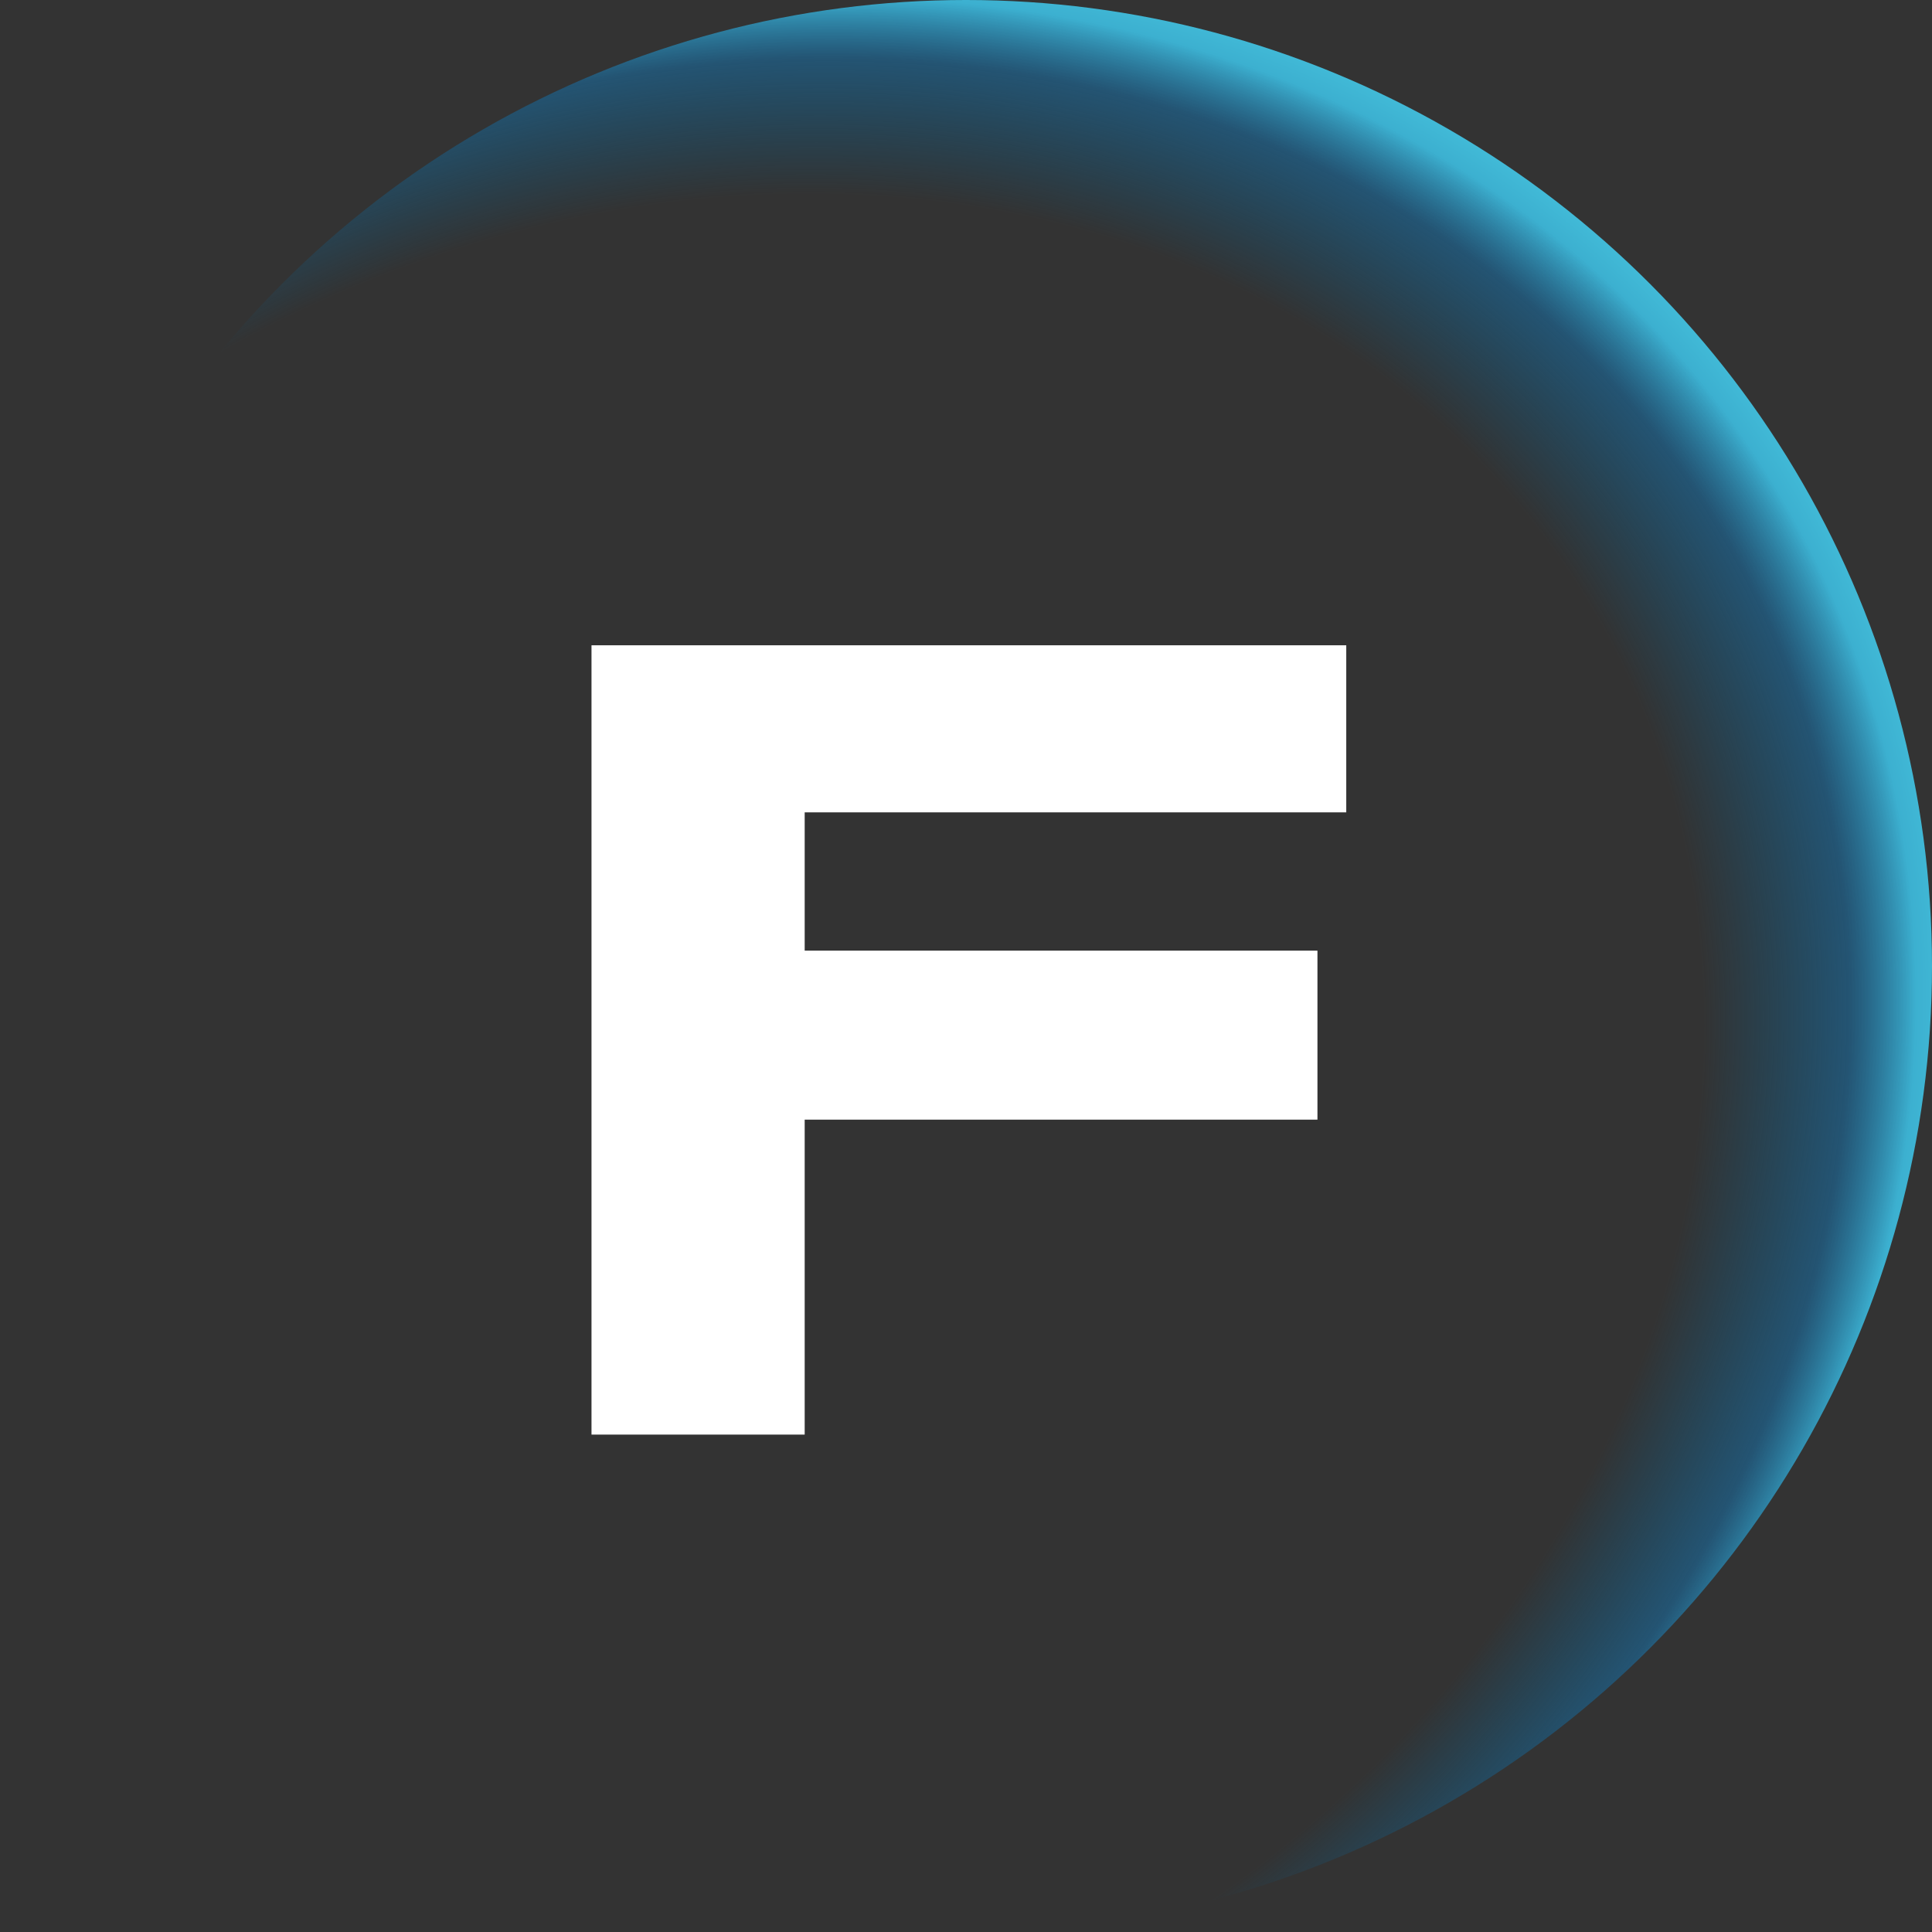 <?xml version="1.0" encoding="utf-8"?>
<!-- Generator: Adobe Illustrator 24.1.1, SVG Export Plug-In . SVG Version: 6.00 Build 0)  -->
<svg version="1.1" id="Warstwa_1" xmlns="http://www.w3.org/2000/svg" xmlns:xlink="http://www.w3.org/1999/xlink" x="0px" y="0px"
	 viewBox="0 0 100.6 100.6" style="enable-background:new 0 0 100.6 100.6;" xml:space="preserve">
<rect x="0" y="0" width="100.6" height="100.6" fill="#333333" stroke="none"/>
<style type="text/css">
	.st0{fill-rule:evenodd;clip-rule:evenodd;fill:url(#SVGID_1_);}
	.st1{fill-rule:evenodd;clip-rule:evenodd;fill:#FFFFFF;}
</style>
<radialGradient id="SVGID_1_" cx="34.741" cy="60.208" r="71.799" gradientTransform="matrix(0.859 -0.511 0.437 0.735 -21.437 33.757)" gradientUnits="userSpaceOnUse">
	<stop  offset="0" style="stop-color:#196B9F;stop-opacity:0"/>
	<stop  offset="0.78" style="stop-color:#00689E;stop-opacity:0"/>
	<stop  offset="0.89" style="stop-color:#196B9F;stop-opacity:0.59"/>
	<stop  offset="0.94" style="stop-color:#3CB0D0"/>
	<stop  offset="1" style="stop-color:#4BCCE4"/>
</radialGradient>
<circle class="st0" cx="50.3" cy="50.3" r="50.3"/>
<polygon class="st1" points="41.9,42.3 41.9,49.5 68.6,49.5 68.6,58.3 41.9,58.3 41.9,74.7 30.8,74.7 30.8,33.6 70.1,33.6 
	70.1,42.3 "/>
</svg>
